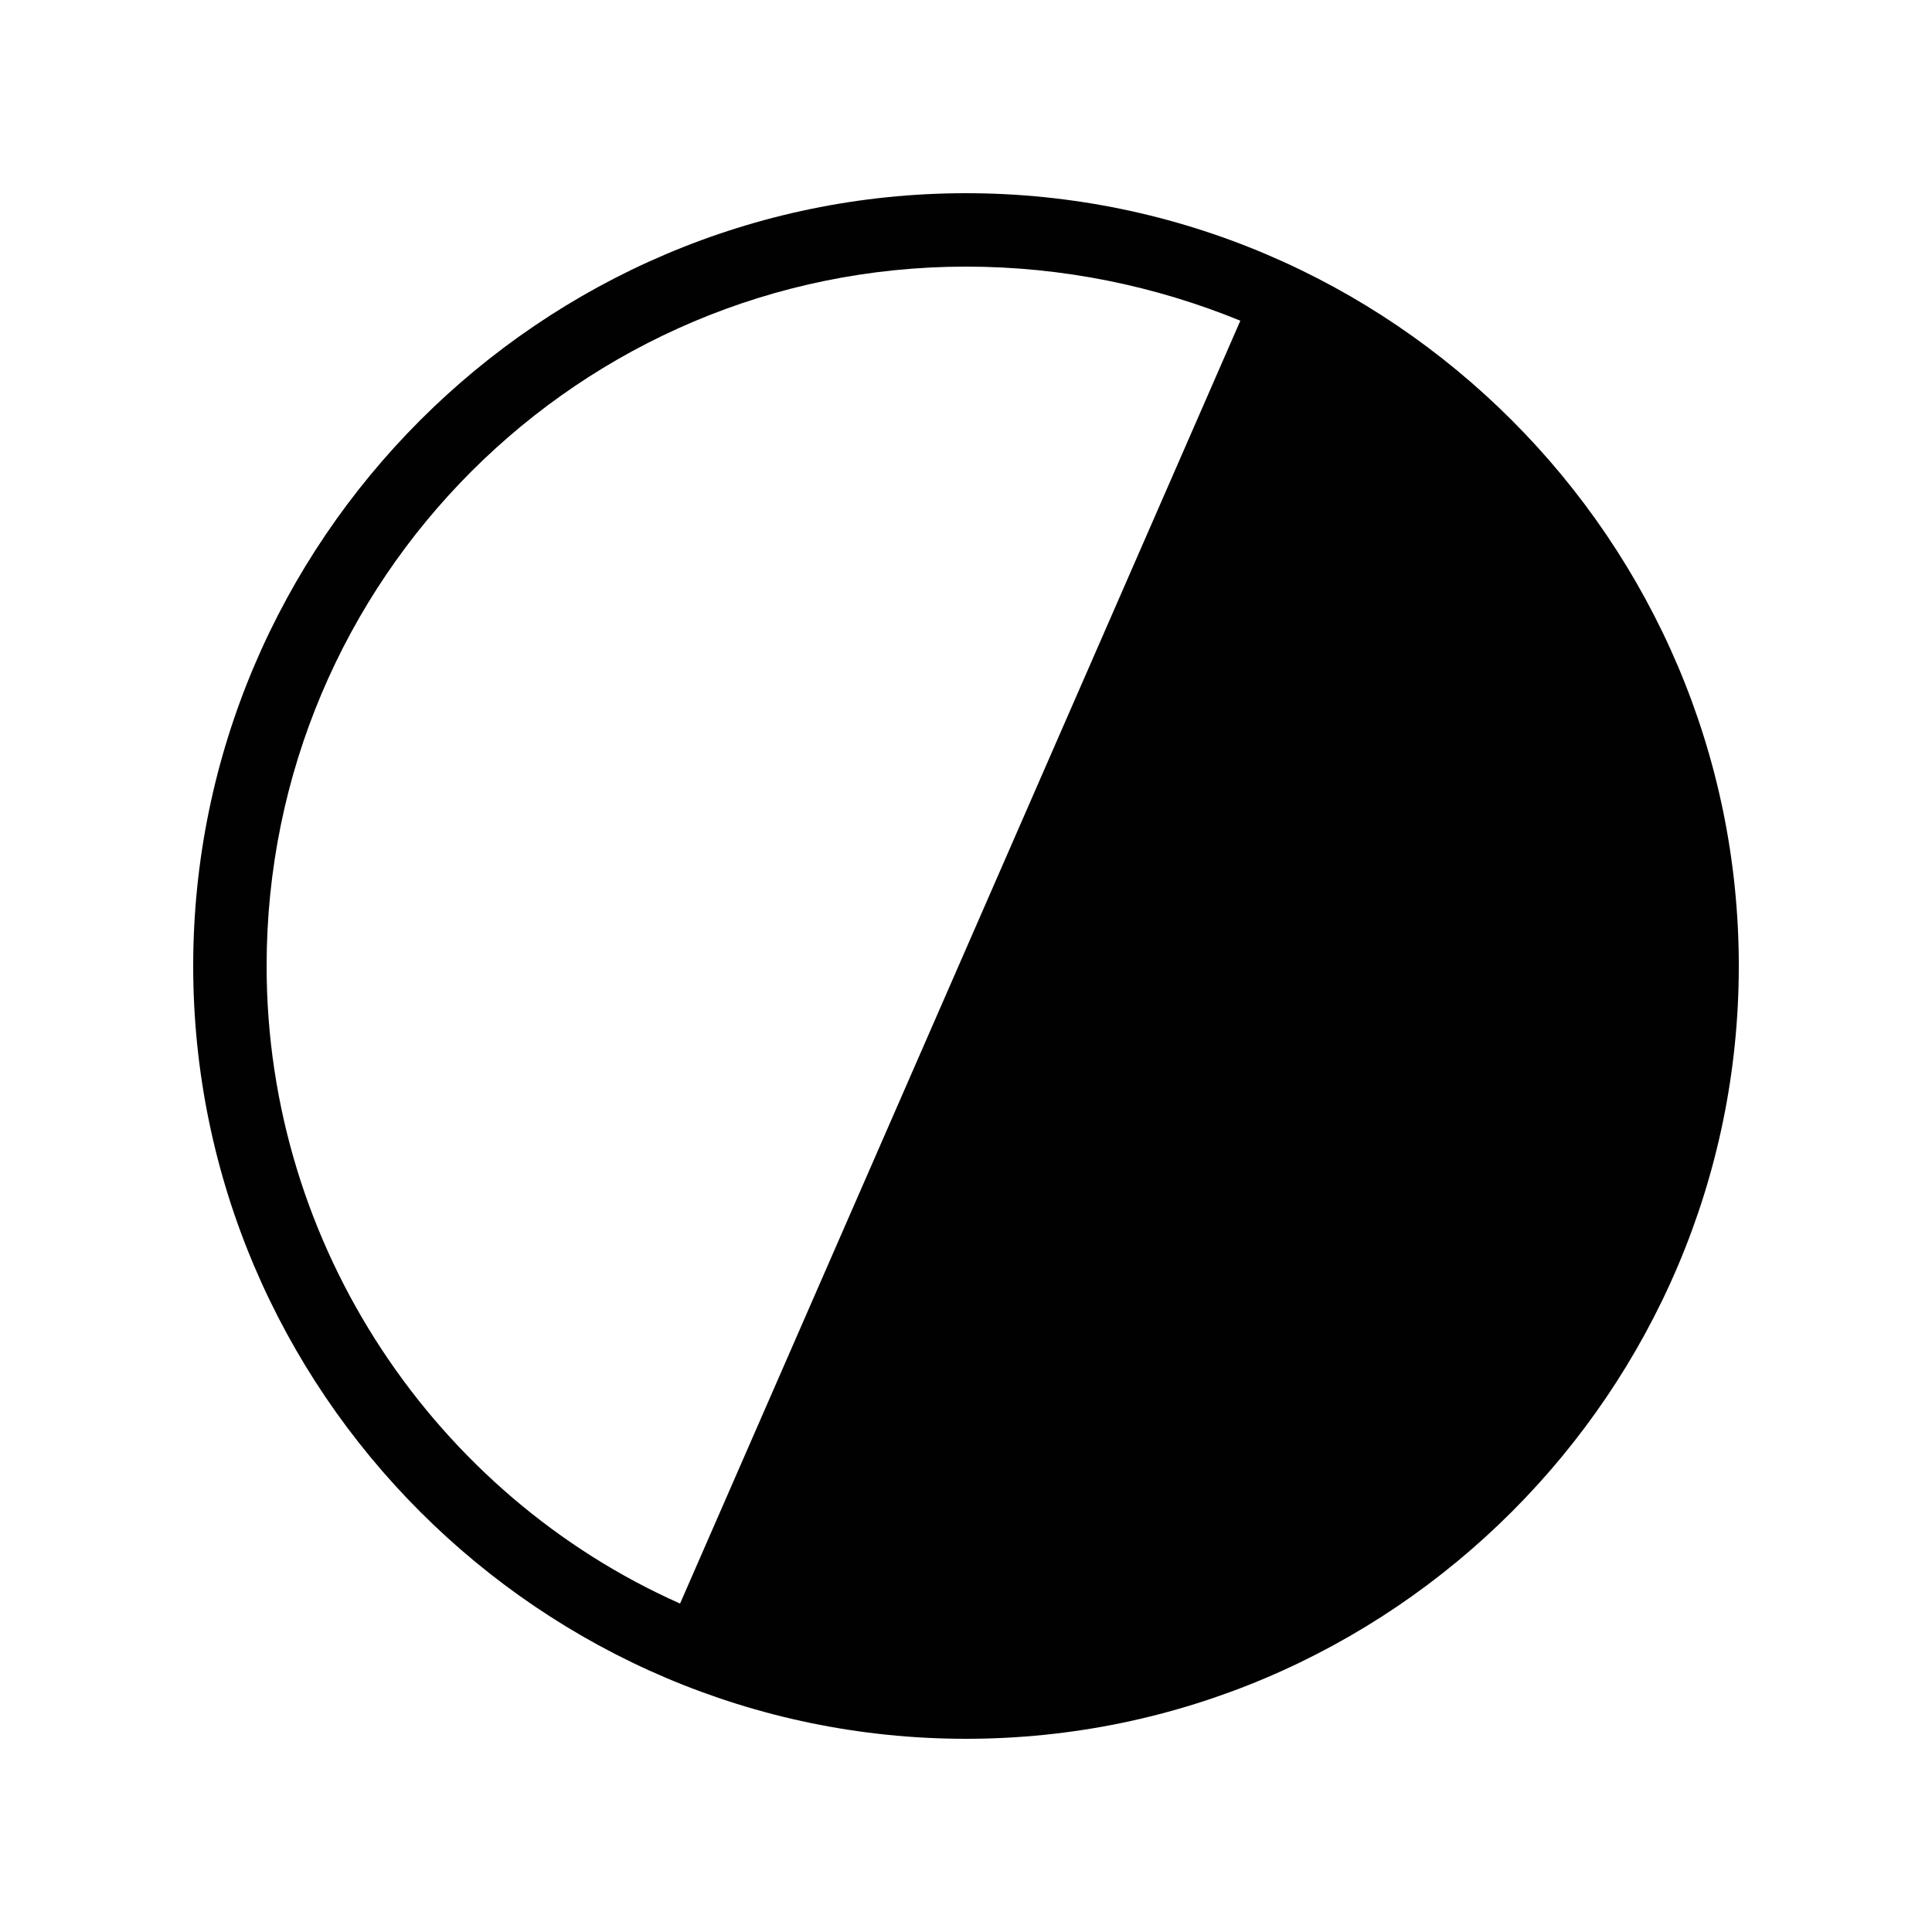 <?xml version="1.0" encoding="utf-8"?>
<!-- Generator: Adobe Illustrator 18.1.1, SVG Export Plug-In . SVG Version: 6.00 Build 0)  -->
<svg version="1.1" id="Layer_1" xmlns="http://www.w3.org/2000/svg" xmlns:xlink="http://www.w3.org/1999/xlink" x="0px" y="0px"
	 viewBox="0 0 50 50" enable-background="new 0 0 50 50" xml:space="preserve">
<path fill="#010101" d="M25,5C14,5,5,14,5,25s9,20,20,20s20-9,20-20S36,5,25,5z M6.9,25C6.9,15,15,6.9,25,6.9c2.5,0,4.9,0.5,7.1,1.4
	L17.6,41.5C11.3,38.7,6.9,32.3,6.9,25z"/>
</svg>
